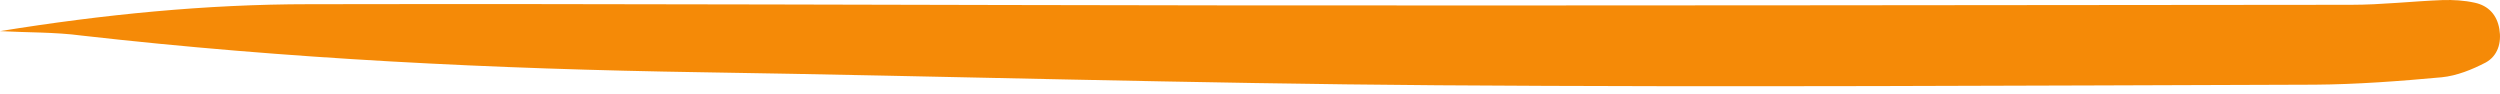 <svg width="240" height="9" viewBox="0 0 240 9" fill="none" xmlns="http://www.w3.org/2000/svg">
<path d="M0 2.989C9.854 1.398 19.765 0.404 29.676 0.404C59.239 0.348 88.83 0.49 118.393 0.518C154.175 0.546 189.957 0.49 225.711 0.461C228.636 0.461 231.561 0.12 234.486 0.007C235.509 -0.022 236.559 0.035 237.582 0.262C238.888 0.546 239.712 1.427 239.939 2.79C240.166 4.125 239.768 5.374 238.632 5.999C237.326 6.68 235.849 7.277 234.401 7.419C230.368 7.788 226.279 8.1 222.218 8.129C194.16 8.214 166.103 8.384 138.017 8.186C114.446 8.015 90.903 7.305 67.333 6.936C47.454 6.624 27.603 5.658 7.838 3.415C5.282 3.074 2.641 3.131 0 2.989Z" fill="#F58A07"/>
</svg>
